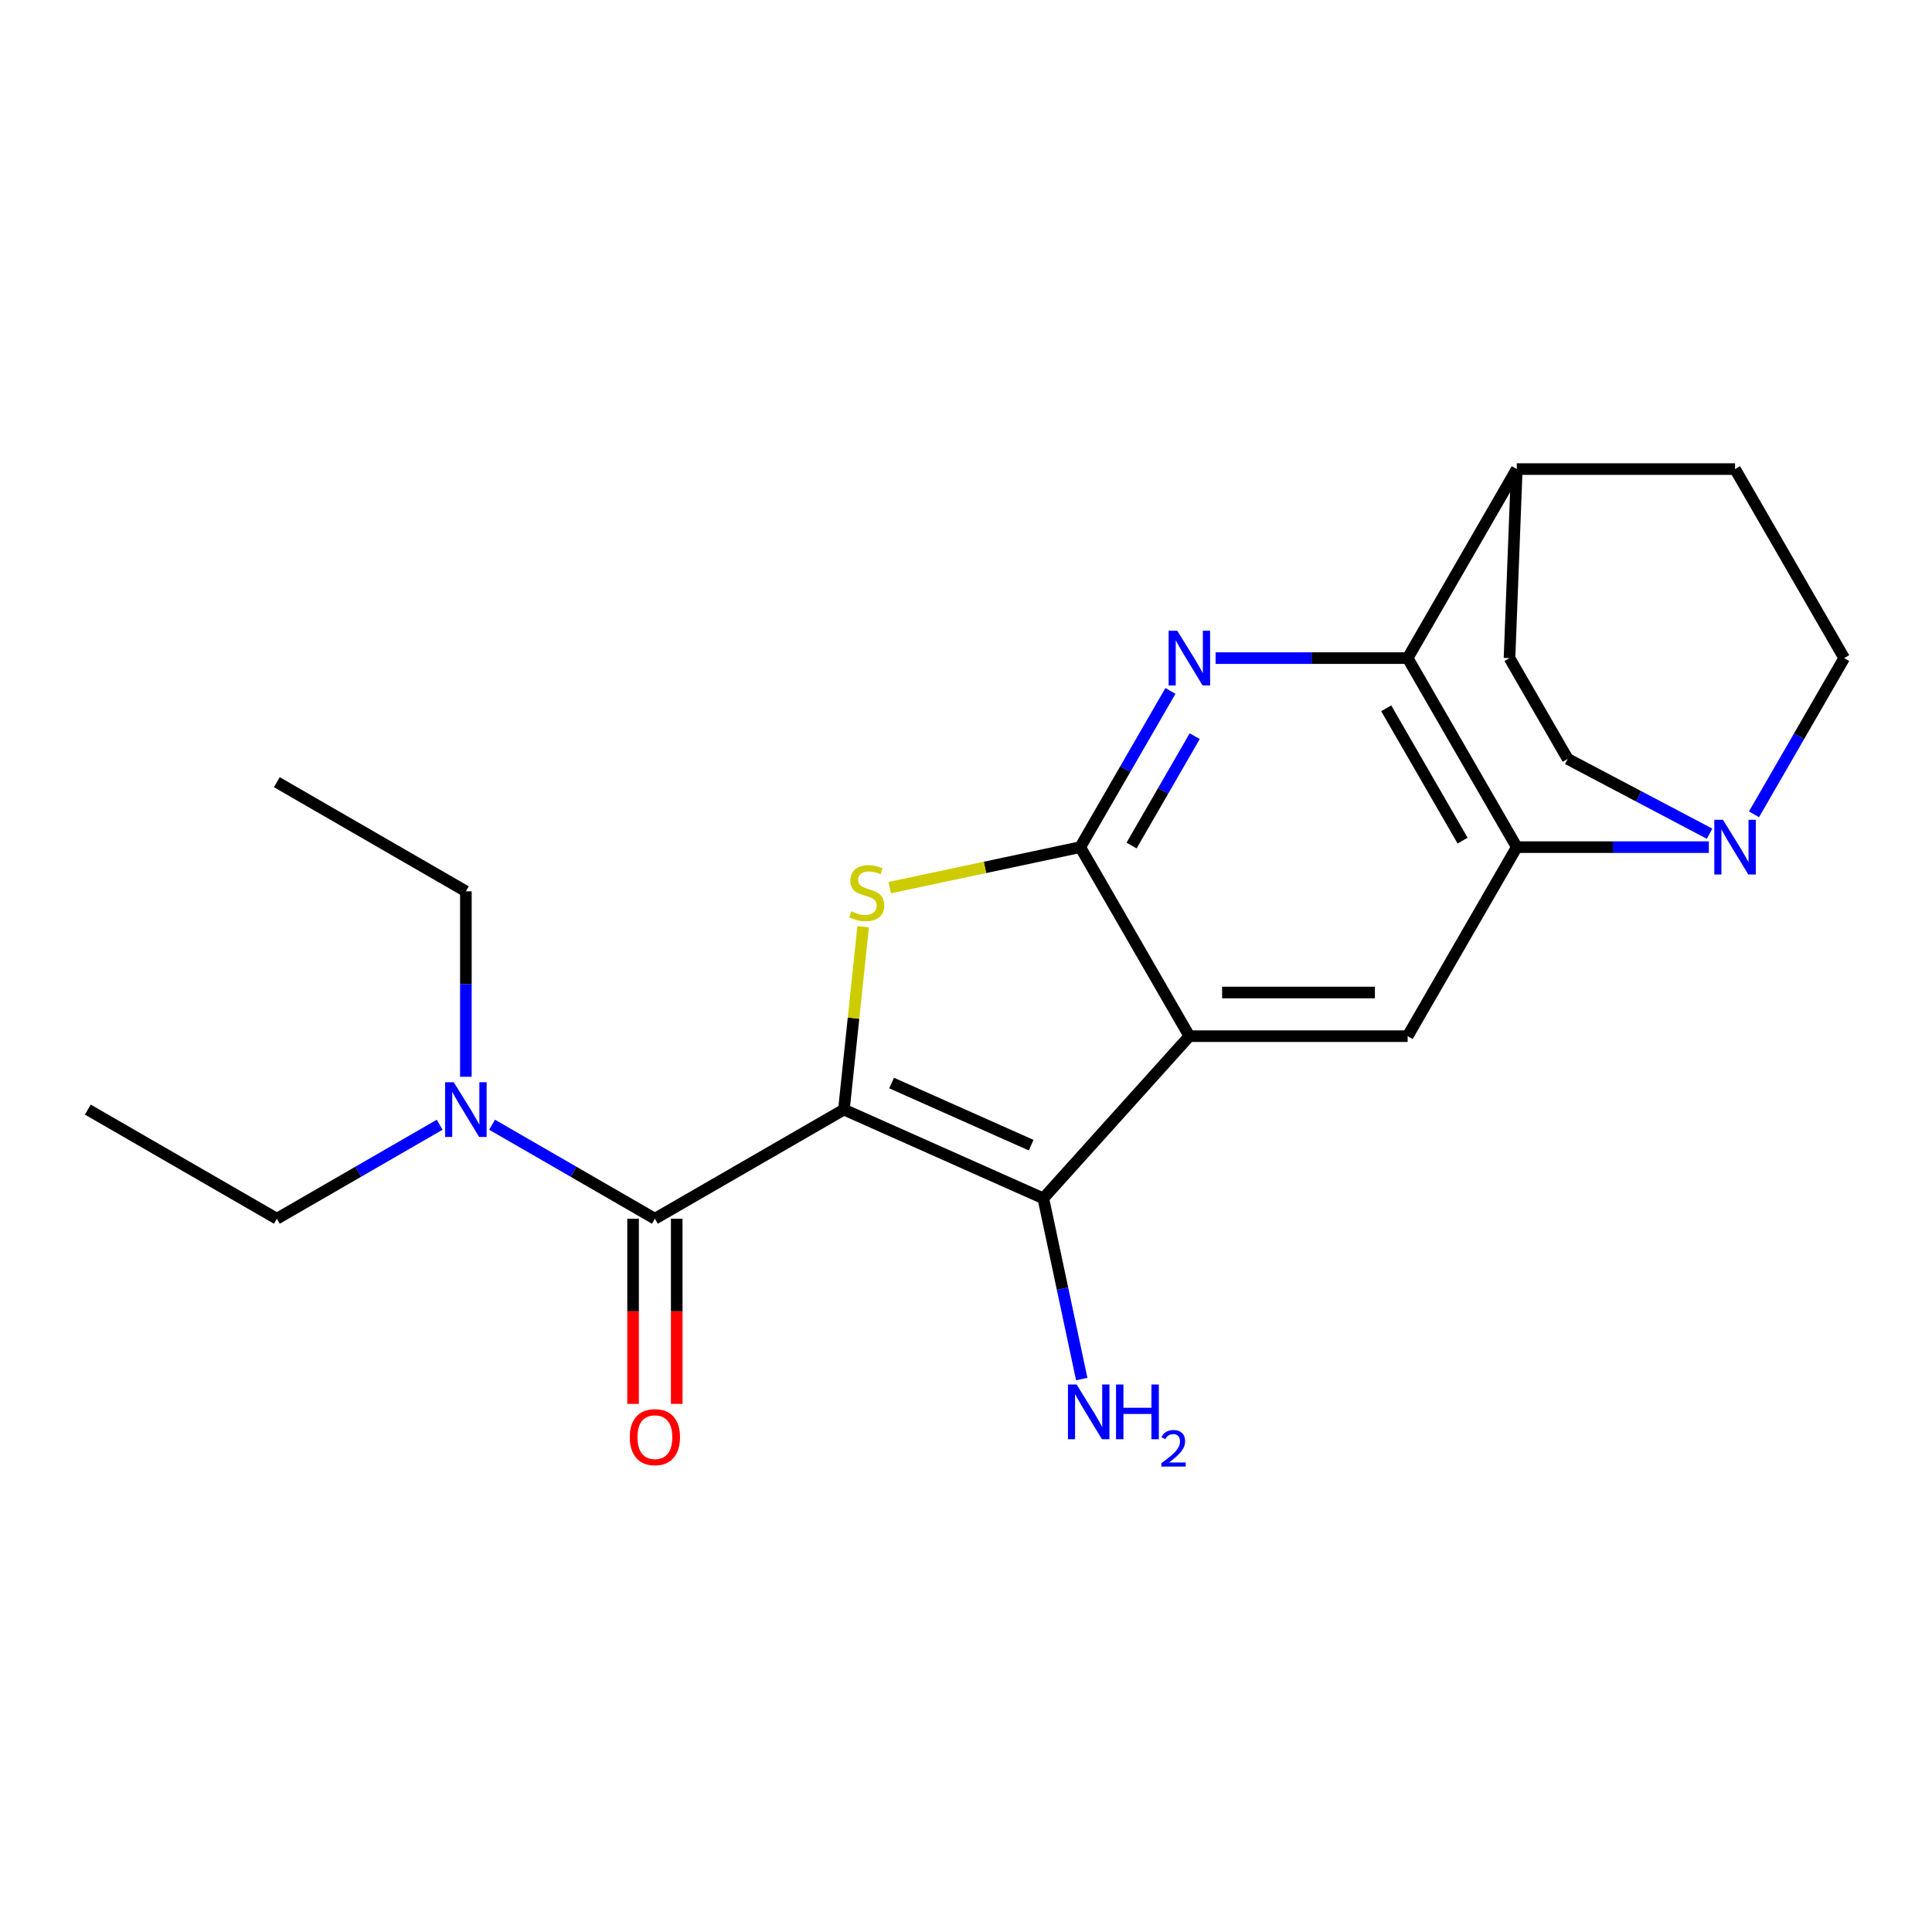 <?xml version='1.0' encoding='iso-8859-1'?>
<svg version='1.1' baseProfile='full'
              xmlns='http://www.w3.org/2000/svg'
                      xmlns:rdkit='http://www.rdkit.org/xml'
                      xmlns:xlink='http://www.w3.org/1999/xlink'
                  xml:space='preserve'
width='1000px' height='1000px' viewBox='0 0 1000 1000'>
<!-- END OF HEADER -->
<rect style='opacity:1.0;fill:#FFFFFF;stroke:none' width='1000' height='1000' x='0' y='0'> </rect>
<path class='bond-2' d='M 436.814,574.322 L 441.788,526.996' style='fill:none;fill-rule:evenodd;stroke:#000000;stroke-width:6px;stroke-linecap:butt;stroke-linejoin:miter;stroke-opacity:1' />
<path class='bond-2' d='M 441.788,526.996 L 446.762,479.669' style='fill:none;fill-rule:evenodd;stroke:#CCCC00;stroke-width:6px;stroke-linecap:butt;stroke-linejoin:miter;stroke-opacity:1' />
<path class='bond-3' d='M 436.814,574.322 L 540.023,620.273' style='fill:none;fill-rule:evenodd;stroke:#000000;stroke-width:6px;stroke-linecap:butt;stroke-linejoin:miter;stroke-opacity:1' />
<path class='bond-3' d='M 461.486,560.573 L 533.732,592.739' style='fill:none;fill-rule:evenodd;stroke:#000000;stroke-width:6px;stroke-linecap:butt;stroke-linejoin:miter;stroke-opacity:1' />
<path class='bond-5' d='M 436.814,574.322 L 338.974,630.81' style='fill:none;fill-rule:evenodd;stroke:#000000;stroke-width:6px;stroke-linecap:butt;stroke-linejoin:miter;stroke-opacity:1' />
<path class='bond-0' d='M 559.13,438.476 L 509.829,448.955' style='fill:none;fill-rule:evenodd;stroke:#000000;stroke-width:6px;stroke-linecap:butt;stroke-linejoin:miter;stroke-opacity:1' />
<path class='bond-0' d='M 509.829,448.955 L 460.528,459.435' style='fill:none;fill-rule:evenodd;stroke:#CCCC00;stroke-width:6px;stroke-linecap:butt;stroke-linejoin:miter;stroke-opacity:1' />
<path class='bond-4' d='M 559.13,438.476 L 582.471,398.048' style='fill:none;fill-rule:evenodd;stroke:#000000;stroke-width:6px;stroke-linecap:butt;stroke-linejoin:miter;stroke-opacity:1' />
<path class='bond-4' d='M 582.471,398.048 L 605.812,357.621' style='fill:none;fill-rule:evenodd;stroke:#0000FF;stroke-width:6px;stroke-linecap:butt;stroke-linejoin:miter;stroke-opacity:1' />
<path class='bond-4' d='M 585.701,437.645 L 602.039,409.346' style='fill:none;fill-rule:evenodd;stroke:#000000;stroke-width:6px;stroke-linecap:butt;stroke-linejoin:miter;stroke-opacity:1' />
<path class='bond-4' d='M 602.039,409.346 L 618.378,381.046' style='fill:none;fill-rule:evenodd;stroke:#0000FF;stroke-width:6px;stroke-linecap:butt;stroke-linejoin:miter;stroke-opacity:1' />
<path class='bond-22' d='M 559.13,438.476 L 615.618,536.316' style='fill:none;fill-rule:evenodd;stroke:#000000;stroke-width:6px;stroke-linecap:butt;stroke-linejoin:miter;stroke-opacity:1' />
<path class='bond-1' d='M 615.618,536.316 L 540.023,620.273' style='fill:none;fill-rule:evenodd;stroke:#000000;stroke-width:6px;stroke-linecap:butt;stroke-linejoin:miter;stroke-opacity:1' />
<path class='bond-8' d='M 615.618,536.316 L 728.594,536.316' style='fill:none;fill-rule:evenodd;stroke:#000000;stroke-width:6px;stroke-linecap:butt;stroke-linejoin:miter;stroke-opacity:1' />
<path class='bond-8' d='M 632.565,513.721 L 711.648,513.721' style='fill:none;fill-rule:evenodd;stroke:#000000;stroke-width:6px;stroke-linecap:butt;stroke-linejoin:miter;stroke-opacity:1' />
<path class='bond-15' d='M 540.023,620.273 L 549.962,667.035' style='fill:none;fill-rule:evenodd;stroke:#000000;stroke-width:6px;stroke-linecap:butt;stroke-linejoin:miter;stroke-opacity:1' />
<path class='bond-15' d='M 549.962,667.035 L 559.901,713.796' style='fill:none;fill-rule:evenodd;stroke:#0000FF;stroke-width:6px;stroke-linecap:butt;stroke-linejoin:miter;stroke-opacity:1' />
<path class='bond-7' d='M 629.183,340.636 L 678.888,340.636' style='fill:none;fill-rule:evenodd;stroke:#0000FF;stroke-width:6px;stroke-linecap:butt;stroke-linejoin:miter;stroke-opacity:1' />
<path class='bond-7' d='M 678.888,340.636 L 728.594,340.636' style='fill:none;fill-rule:evenodd;stroke:#000000;stroke-width:6px;stroke-linecap:butt;stroke-linejoin:miter;stroke-opacity:1' />
<path class='bond-10' d='M 338.974,630.81 L 296.836,606.482' style='fill:none;fill-rule:evenodd;stroke:#000000;stroke-width:6px;stroke-linecap:butt;stroke-linejoin:miter;stroke-opacity:1' />
<path class='bond-10' d='M 296.836,606.482 L 254.699,582.153' style='fill:none;fill-rule:evenodd;stroke:#0000FF;stroke-width:6px;stroke-linecap:butt;stroke-linejoin:miter;stroke-opacity:1' />
<path class='bond-12' d='M 327.677,630.81 L 327.677,678.725' style='fill:none;fill-rule:evenodd;stroke:#000000;stroke-width:6px;stroke-linecap:butt;stroke-linejoin:miter;stroke-opacity:1' />
<path class='bond-12' d='M 327.677,678.725 L 327.677,726.641' style='fill:none;fill-rule:evenodd;stroke:#FF0000;stroke-width:6px;stroke-linecap:butt;stroke-linejoin:miter;stroke-opacity:1' />
<path class='bond-12' d='M 350.272,630.81 L 350.272,678.725' style='fill:none;fill-rule:evenodd;stroke:#000000;stroke-width:6px;stroke-linecap:butt;stroke-linejoin:miter;stroke-opacity:1' />
<path class='bond-12' d='M 350.272,678.725 L 350.272,726.641' style='fill:none;fill-rule:evenodd;stroke:#FF0000;stroke-width:6px;stroke-linecap:butt;stroke-linejoin:miter;stroke-opacity:1' />
<path class='bond-6' d='M 785.082,438.476 L 728.594,536.316' style='fill:none;fill-rule:evenodd;stroke:#000000;stroke-width:6px;stroke-linecap:butt;stroke-linejoin:miter;stroke-opacity:1' />
<path class='bond-9' d='M 785.082,438.476 L 834.787,438.476' style='fill:none;fill-rule:evenodd;stroke:#000000;stroke-width:6px;stroke-linecap:butt;stroke-linejoin:miter;stroke-opacity:1' />
<path class='bond-9' d='M 834.787,438.476 L 884.493,438.476' style='fill:none;fill-rule:evenodd;stroke:#0000FF;stroke-width:6px;stroke-linecap:butt;stroke-linejoin:miter;stroke-opacity:1' />
<path class='bond-23' d='M 785.082,438.476 L 728.594,340.636' style='fill:none;fill-rule:evenodd;stroke:#000000;stroke-width:6px;stroke-linecap:butt;stroke-linejoin:miter;stroke-opacity:1' />
<path class='bond-23' d='M 757.041,435.098 L 717.499,366.61' style='fill:none;fill-rule:evenodd;stroke:#000000;stroke-width:6px;stroke-linecap:butt;stroke-linejoin:miter;stroke-opacity:1' />
<path class='bond-11' d='M 728.594,340.636 L 785.082,242.796' style='fill:none;fill-rule:evenodd;stroke:#000000;stroke-width:6px;stroke-linecap:butt;stroke-linejoin:miter;stroke-opacity:1' />
<path class='bond-13' d='M 907.864,421.492 L 931.204,381.064' style='fill:none;fill-rule:evenodd;stroke:#0000FF;stroke-width:6px;stroke-linecap:butt;stroke-linejoin:miter;stroke-opacity:1' />
<path class='bond-13' d='M 931.204,381.064 L 954.545,340.636' style='fill:none;fill-rule:evenodd;stroke:#000000;stroke-width:6px;stroke-linecap:butt;stroke-linejoin:miter;stroke-opacity:1' />
<path class='bond-14' d='M 884.87,431.524 L 848.156,412.171' style='fill:none;fill-rule:evenodd;stroke:#0000FF;stroke-width:6px;stroke-linecap:butt;stroke-linejoin:miter;stroke-opacity:1' />
<path class='bond-14' d='M 848.156,412.171 L 811.443,392.817' style='fill:none;fill-rule:evenodd;stroke:#000000;stroke-width:6px;stroke-linecap:butt;stroke-linejoin:miter;stroke-opacity:1' />
<path class='bond-18' d='M 227.57,582.153 L 185.432,606.482' style='fill:none;fill-rule:evenodd;stroke:#0000FF;stroke-width:6px;stroke-linecap:butt;stroke-linejoin:miter;stroke-opacity:1' />
<path class='bond-18' d='M 185.432,606.482 L 143.294,630.81' style='fill:none;fill-rule:evenodd;stroke:#000000;stroke-width:6px;stroke-linecap:butt;stroke-linejoin:miter;stroke-opacity:1' />
<path class='bond-19' d='M 241.134,557.338 L 241.134,509.342' style='fill:none;fill-rule:evenodd;stroke:#0000FF;stroke-width:6px;stroke-linecap:butt;stroke-linejoin:miter;stroke-opacity:1' />
<path class='bond-19' d='M 241.134,509.342 L 241.134,461.346' style='fill:none;fill-rule:evenodd;stroke:#000000;stroke-width:6px;stroke-linecap:butt;stroke-linejoin:miter;stroke-opacity:1' />
<path class='bond-16' d='M 785.082,242.796 L 781.316,340.636' style='fill:none;fill-rule:evenodd;stroke:#000000;stroke-width:6px;stroke-linecap:butt;stroke-linejoin:miter;stroke-opacity:1' />
<path class='bond-17' d='M 785.082,242.796 L 898.058,242.796' style='fill:none;fill-rule:evenodd;stroke:#000000;stroke-width:6px;stroke-linecap:butt;stroke-linejoin:miter;stroke-opacity:1' />
<path class='bond-24' d='M 954.545,340.636 L 898.058,242.796' style='fill:none;fill-rule:evenodd;stroke:#000000;stroke-width:6px;stroke-linecap:butt;stroke-linejoin:miter;stroke-opacity:1' />
<path class='bond-25' d='M 811.443,392.817 L 781.316,340.636' style='fill:none;fill-rule:evenodd;stroke:#000000;stroke-width:6px;stroke-linecap:butt;stroke-linejoin:miter;stroke-opacity:1' />
<path class='bond-21' d='M 143.294,630.81 L 45.455,574.322' style='fill:none;fill-rule:evenodd;stroke:#000000;stroke-width:6px;stroke-linecap:butt;stroke-linejoin:miter;stroke-opacity:1' />
<path class='bond-20' d='M 241.134,461.346 L 143.294,404.858' style='fill:none;fill-rule:evenodd;stroke:#000000;stroke-width:6px;stroke-linecap:butt;stroke-linejoin:miter;stroke-opacity:1' />
<path  class='atom-3' d='M 440.623 471.685
Q 440.943 471.805, 442.263 472.365
Q 443.583 472.925, 445.023 473.285
Q 446.503 473.605, 447.943 473.605
Q 450.623 473.605, 452.183 472.325
Q 453.743 471.005, 453.743 468.725
Q 453.743 467.165, 452.943 466.205
Q 452.183 465.245, 450.983 464.725
Q 449.783 464.205, 447.783 463.605
Q 445.263 462.845, 443.743 462.125
Q 442.263 461.405, 441.183 459.885
Q 440.143 458.365, 440.143 455.805
Q 440.143 452.245, 442.543 450.045
Q 444.983 447.845, 449.783 447.845
Q 453.063 447.845, 456.783 449.405
L 455.863 452.485
Q 452.463 451.085, 449.903 451.085
Q 447.143 451.085, 445.623 452.245
Q 444.103 453.365, 444.143 455.325
Q 444.143 456.845, 444.903 457.765
Q 445.703 458.685, 446.823 459.205
Q 447.983 459.725, 449.903 460.325
Q 452.463 461.125, 453.983 461.925
Q 455.503 462.725, 456.583 464.365
Q 457.703 465.965, 457.703 468.725
Q 457.703 472.645, 455.063 474.765
Q 452.463 476.845, 448.103 476.845
Q 445.583 476.845, 443.663 476.285
Q 441.783 475.765, 439.543 474.845
L 440.623 471.685
' fill='#CCCC00'/>
<path  class='atom-5' d='M 609.358 326.476
L 618.638 341.476
Q 619.558 342.956, 621.038 345.636
Q 622.518 348.316, 622.598 348.476
L 622.598 326.476
L 626.358 326.476
L 626.358 354.796
L 622.478 354.796
L 612.518 338.396
Q 611.358 336.476, 610.118 334.276
Q 608.918 332.076, 608.558 331.396
L 608.558 354.796
L 604.878 354.796
L 604.878 326.476
L 609.358 326.476
' fill='#0000FF'/>
<path  class='atom-10' d='M 891.798 424.316
L 901.078 439.316
Q 901.998 440.796, 903.478 443.476
Q 904.958 446.156, 905.038 446.316
L 905.038 424.316
L 908.798 424.316
L 908.798 452.636
L 904.918 452.636
L 894.958 436.236
Q 893.798 434.316, 892.558 432.116
Q 891.358 429.916, 890.998 429.236
L 890.998 452.636
L 887.318 452.636
L 887.318 424.316
L 891.798 424.316
' fill='#0000FF'/>
<path  class='atom-11' d='M 234.874 560.162
L 244.154 575.162
Q 245.074 576.642, 246.554 579.322
Q 248.034 582.002, 248.114 582.162
L 248.114 560.162
L 251.874 560.162
L 251.874 588.482
L 247.994 588.482
L 238.034 572.082
Q 236.874 570.162, 235.634 567.962
Q 234.434 565.762, 234.074 565.082
L 234.074 588.482
L 230.394 588.482
L 230.394 560.162
L 234.874 560.162
' fill='#0000FF'/>
<path  class='atom-13' d='M 325.974 743.866
Q 325.974 737.066, 329.334 733.266
Q 332.694 729.466, 338.974 729.466
Q 345.254 729.466, 348.614 733.266
Q 351.974 737.066, 351.974 743.866
Q 351.974 750.746, 348.574 754.666
Q 345.174 758.546, 338.974 758.546
Q 332.734 758.546, 329.334 754.666
Q 325.974 750.786, 325.974 743.866
M 338.974 755.346
Q 343.294 755.346, 345.614 752.466
Q 347.974 749.546, 347.974 743.866
Q 347.974 738.306, 345.614 735.506
Q 343.294 732.666, 338.974 732.666
Q 334.654 732.666, 332.294 735.466
Q 329.974 738.266, 329.974 743.866
Q 329.974 749.586, 332.294 752.466
Q 334.654 755.346, 338.974 755.346
' fill='#FF0000'/>
<path  class='atom-16' d='M 557.252 716.62
L 566.532 731.62
Q 567.452 733.1, 568.932 735.78
Q 570.412 738.46, 570.492 738.62
L 570.492 716.62
L 574.252 716.62
L 574.252 744.94
L 570.372 744.94
L 560.412 728.54
Q 559.252 726.62, 558.012 724.42
Q 556.812 722.22, 556.452 721.54
L 556.452 744.94
L 552.772 744.94
L 552.772 716.62
L 557.252 716.62
' fill='#0000FF'/>
<path  class='atom-16' d='M 577.652 716.62
L 581.492 716.62
L 581.492 728.66
L 595.972 728.66
L 595.972 716.62
L 599.812 716.62
L 599.812 744.94
L 595.972 744.94
L 595.972 731.86
L 581.492 731.86
L 581.492 744.94
L 577.652 744.94
L 577.652 716.62
' fill='#0000FF'/>
<path  class='atom-16' d='M 601.184 743.947
Q 601.871 742.178, 603.508 741.201
Q 605.144 740.198, 607.415 740.198
Q 610.24 740.198, 611.824 741.729
Q 613.408 743.26, 613.408 745.979
Q 613.408 748.751, 611.348 751.339
Q 609.316 753.926, 605.092 756.988
L 613.724 756.988
L 613.724 759.1
L 601.132 759.1
L 601.132 757.331
Q 604.616 754.85, 606.676 753.002
Q 608.761 751.154, 609.764 749.491
Q 610.768 747.827, 610.768 746.111
Q 610.768 744.316, 609.87 743.313
Q 608.972 742.31, 607.415 742.31
Q 605.91 742.31, 604.907 742.917
Q 603.904 743.524, 603.191 744.871
L 601.184 743.947
' fill='#0000FF'/>
</svg>
